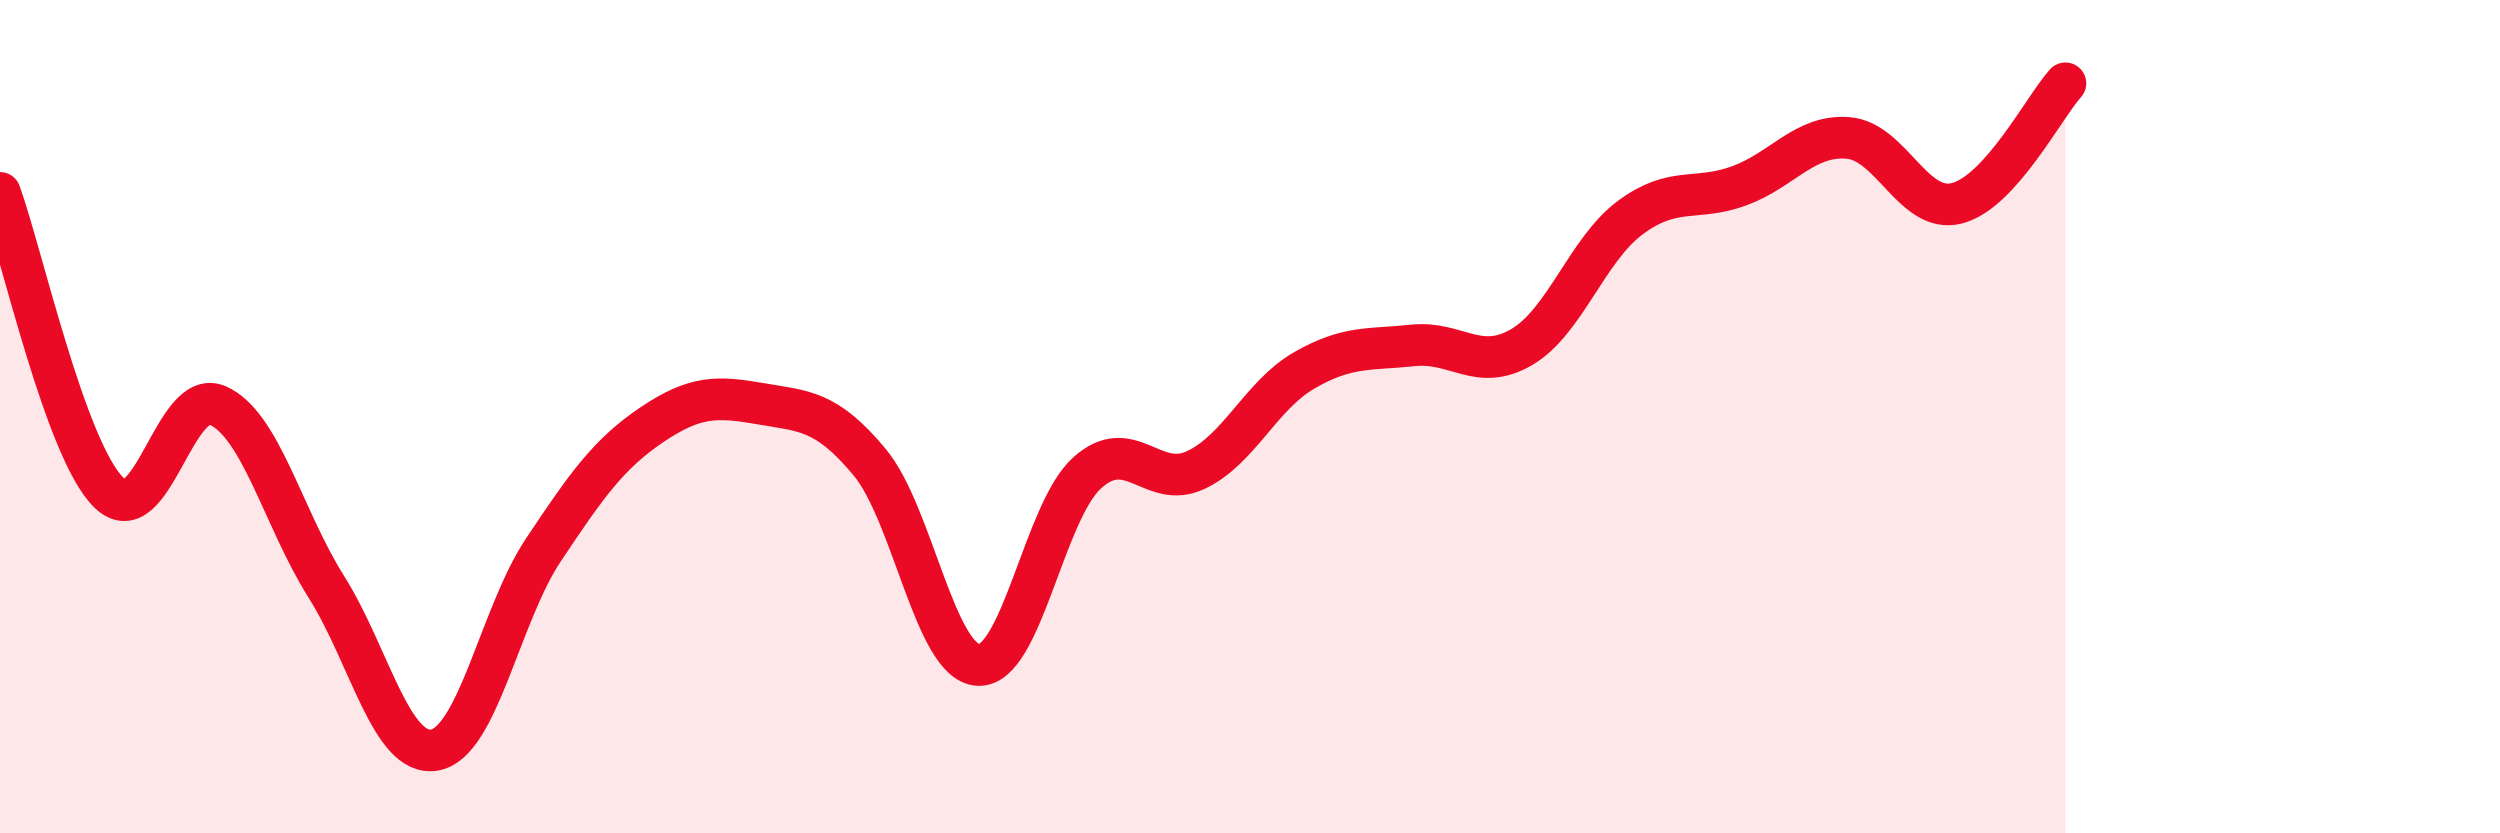 
    <svg width="60" height="20" viewBox="0 0 60 20" xmlns="http://www.w3.org/2000/svg">
      <path
        d="M 0,4.63 C 0.52,6.07 1.57,10.8 2.61,11.82 C 3.65,12.84 4.18,9.28 5.22,9.73 C 6.26,10.18 6.79,12.43 7.83,14.08 C 8.87,15.73 9.39,18.18 10.43,18 C 11.47,17.82 12,14.76 13.04,13.2 C 14.08,11.64 14.61,10.89 15.65,10.19 C 16.69,9.49 17.22,9.51 18.26,9.69 C 19.3,9.87 19.83,9.84 20.87,11.09 C 21.91,12.34 22.44,15.91 23.48,15.96 C 24.52,16.01 25.05,12.29 26.09,11.35 C 27.13,10.41 27.66,11.77 28.7,11.28 C 29.74,10.79 30.26,9.49 31.3,8.89 C 32.34,8.29 32.87,8.4 33.91,8.29 C 34.95,8.18 35.48,8.94 36.52,8.33 C 37.56,7.72 38.09,5.99 39.13,5.22 C 40.17,4.45 40.7,4.84 41.74,4.46 C 42.78,4.08 43.31,3.23 44.35,3.31 C 45.39,3.39 45.92,5.14 46.96,4.88 C 48,4.62 49.05,2.58 49.57,2L49.57 20L0 20Z"
        fill="#EB0A25"
        opacity="0.1"
        stroke-linecap="round"
        stroke-linejoin="round"
      />
      <path
        d="M 0,4.63 C 0.52,6.07 1.57,10.8 2.61,11.82 C 3.65,12.84 4.18,9.28 5.22,9.73 C 6.26,10.18 6.79,12.43 7.83,14.08 C 8.87,15.73 9.39,18.18 10.43,18 C 11.47,17.82 12,14.76 13.04,13.2 C 14.08,11.64 14.61,10.89 15.65,10.19 C 16.69,9.49 17.22,9.51 18.26,9.69 C 19.3,9.87 19.83,9.84 20.87,11.09 C 21.91,12.34 22.44,15.91 23.48,15.96 C 24.52,16.01 25.05,12.29 26.09,11.35 C 27.13,10.41 27.66,11.77 28.7,11.28 C 29.74,10.79 30.26,9.49 31.3,8.89 C 32.34,8.29 32.87,8.4 33.91,8.29 C 34.95,8.18 35.48,8.94 36.52,8.33 C 37.56,7.72 38.09,5.99 39.13,5.22 C 40.17,4.45 40.7,4.84 41.74,4.46 C 42.78,4.08 43.31,3.23 44.35,3.31 C 45.39,3.39 45.92,5.14 46.96,4.88 C 48,4.62 49.05,2.58 49.57,2"
        stroke="#EB0A25"
        stroke-width="1"
        fill="none"
        stroke-linecap="round"
        stroke-linejoin="round"
      />
    </svg>
  